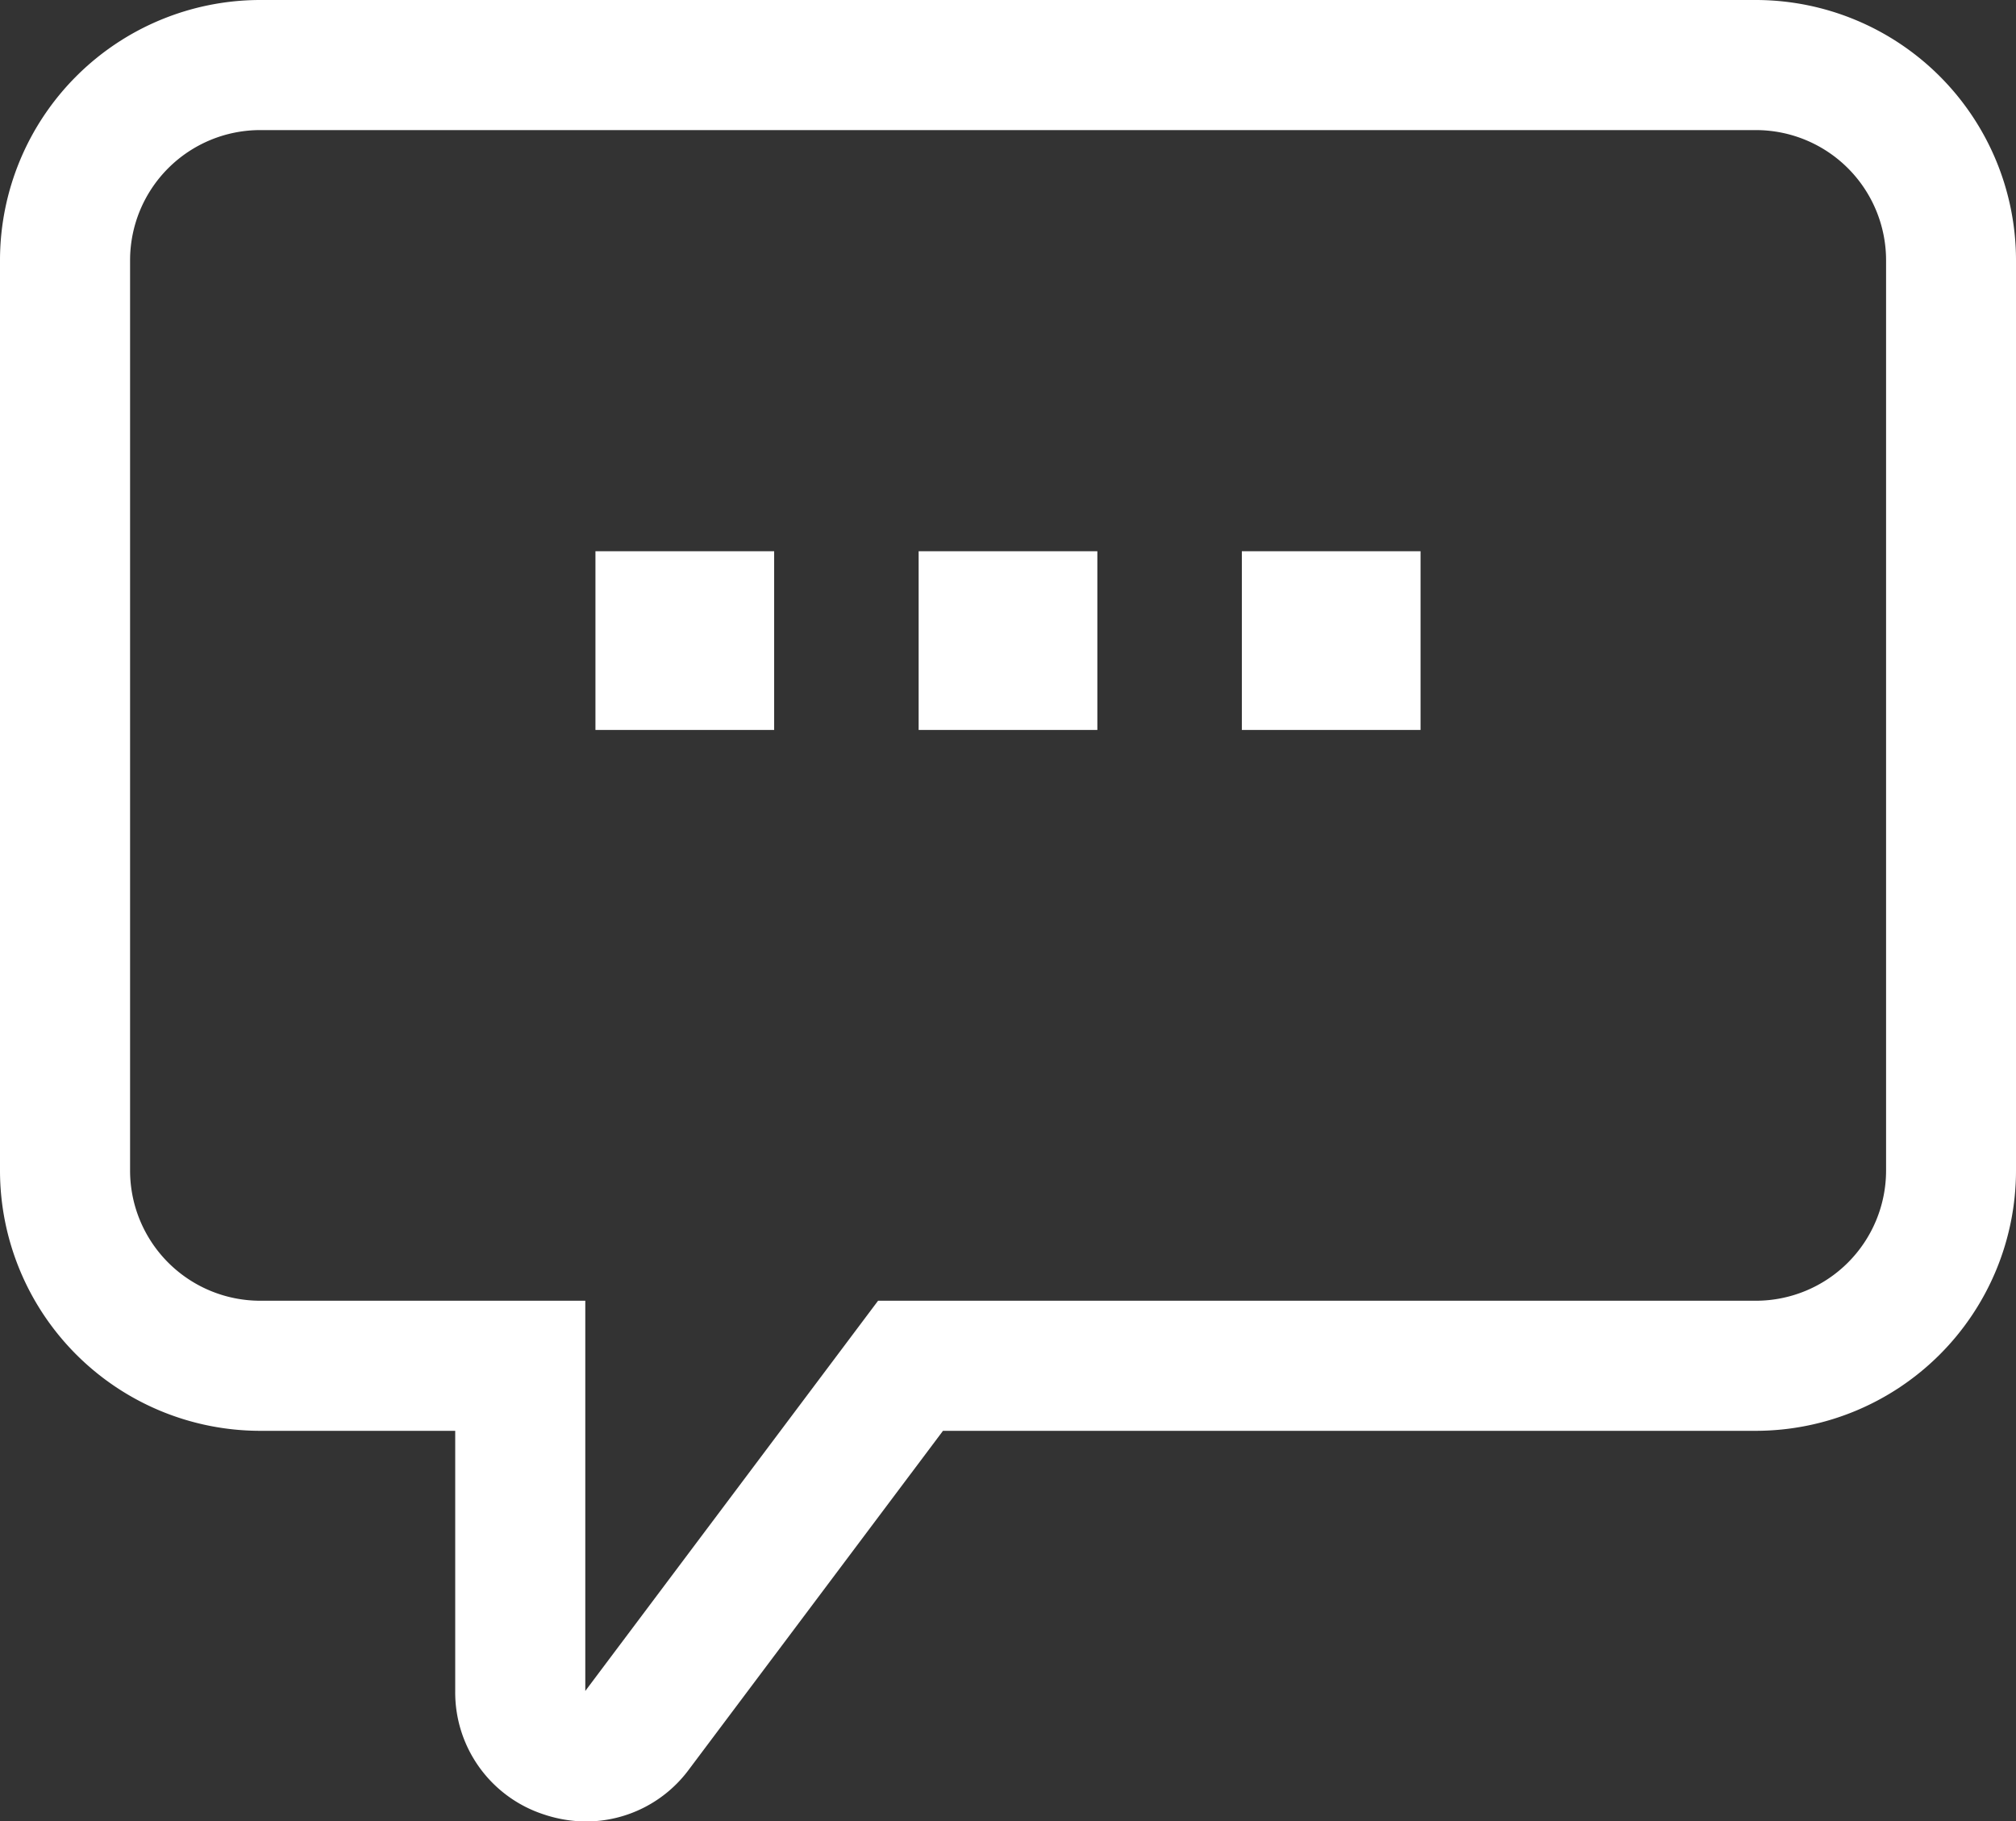 <svg id="Capa_1" data-name="Capa 1" xmlns="http://www.w3.org/2000/svg" viewBox="0 0 530.2 478.96"><rect x="0" y="0" width="530.2" height="478.96" fill="#333333" stroke="none"/><title>talkwus</title><path d="M154.19,479a35.21,35.21,0,0,1-11.07-1.82,33.74,33.74,0,0,1-23.4-32.46V376.27H68.41A68.48,68.48,0,0,1,0,307.86V68.41A68.48,68.48,0,0,1,68.41,0H461.79A68.48,68.48,0,0,1,530.2,68.41V307.86a68.48,68.48,0,0,1-68.41,68.41H248l-66.71,88.92A33.66,33.66,0,0,1,154.19,479ZM68.41,34.21a34.24,34.24,0,0,0-34.2,34.2V307.86a34.24,34.24,0,0,0,34.2,34.2h85.52V444.68l77-102.62h230.9a34.25,34.25,0,0,0,34.2-34.2V68.41a34.25,34.25,0,0,0-34.2-34.2Z" style="fill:#fff"/><rect x="156.6" y="144.96" width="47" height="47" style="fill:#fff"/><rect x="241.6" y="144.96" width="47" height="47" style="fill:#fff"/><rect x="326.6" y="144.96" width="47" height="47" style="fill:#fff"/></svg>